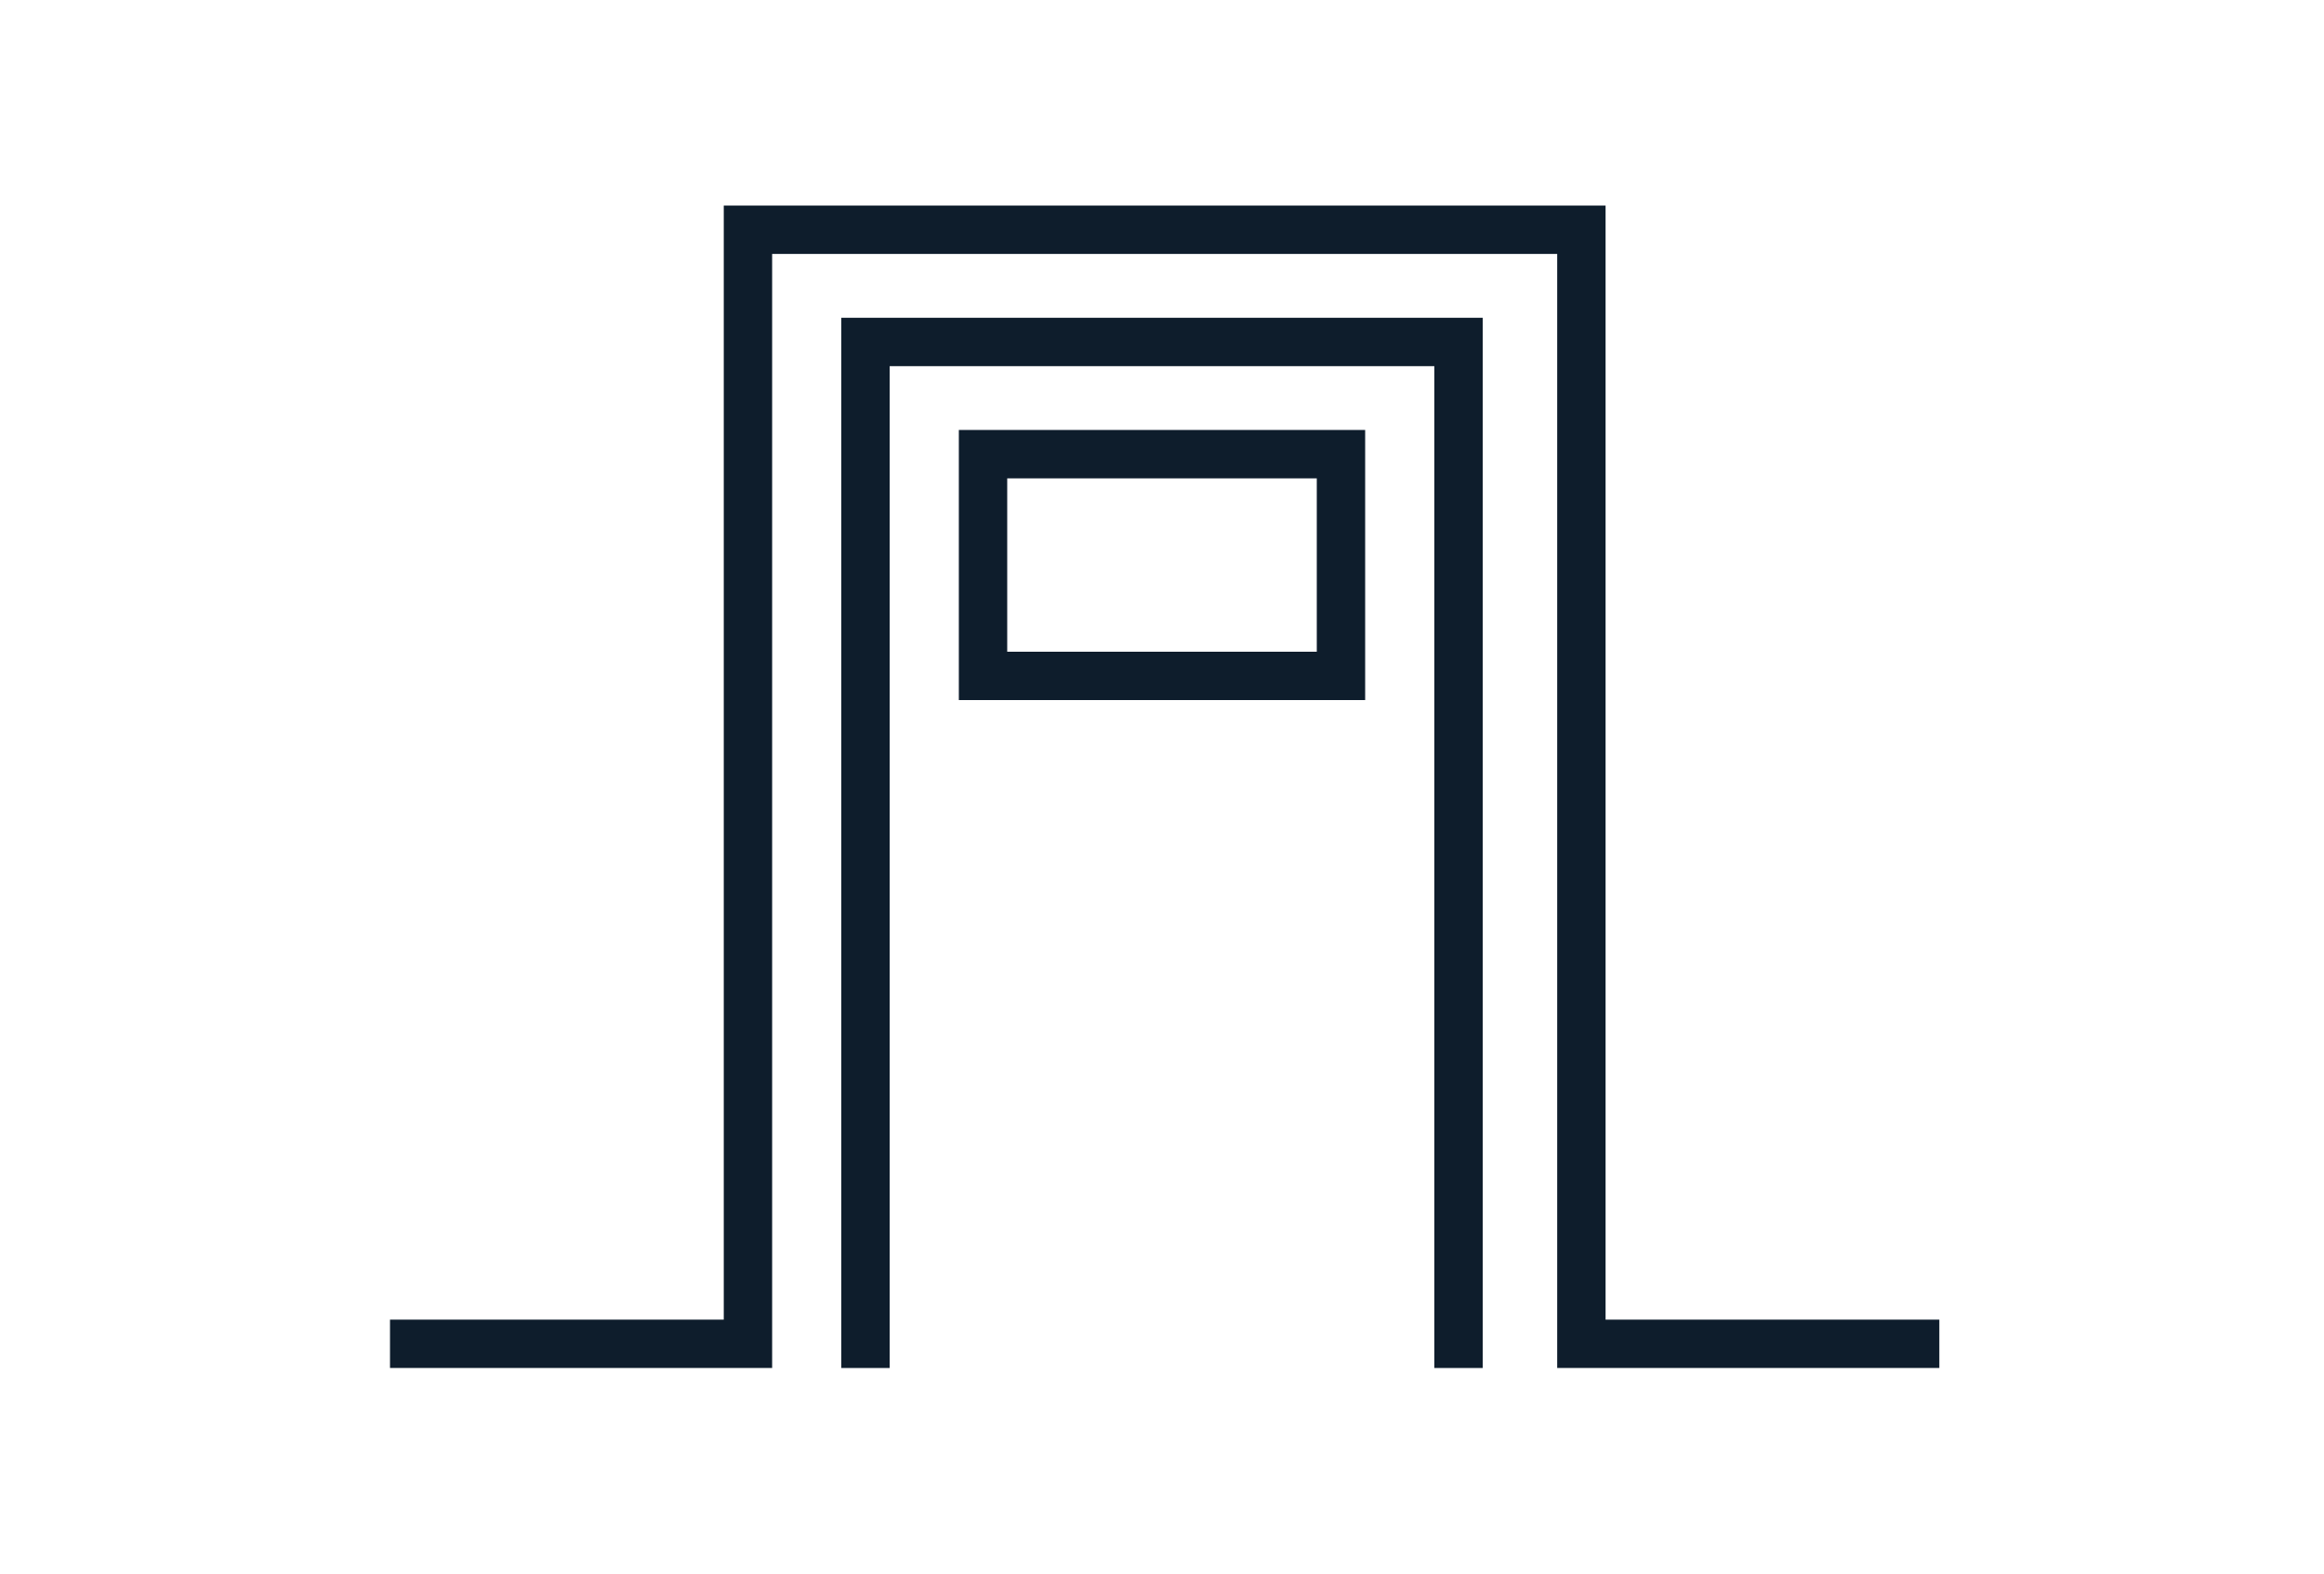 <?xml version="1.0" encoding="utf-8"?>
<!-- Generator: Adobe Illustrator 24.0.1, SVG Export Plug-In . SVG Version: 6.00 Build 0)  -->
<svg version="1.1" id="Layer_8" xmlns="http://www.w3.org/2000/svg" xmlns:xlink="http://www.w3.org/1999/xlink" x="0px" y="0px"
	 viewBox="0 0 87 58.9" style="enable-background:new 0 0 87 58.9;" xml:space="preserve">
<style type="text/css">
	.st0{fill:none;stroke:#0E1D2C;stroke-width:1.811;stroke-miterlimit:10;}
	.st1{fill:none;stroke:#0E1D2C;stroke-width:1.811;stroke-linecap:square;stroke-miterlimit:10;}
</style>
<path class="st0" d="M50.2,25.3H36.8V17h13.4V25.3z M14.6,50.3h13.4V8.6h31.2v41.7h13.4"/>
<polyline class="st1" points="32.4,50.3 32.4,12.8 54.6,12.8 54.6,50.3 "/>
</svg>
